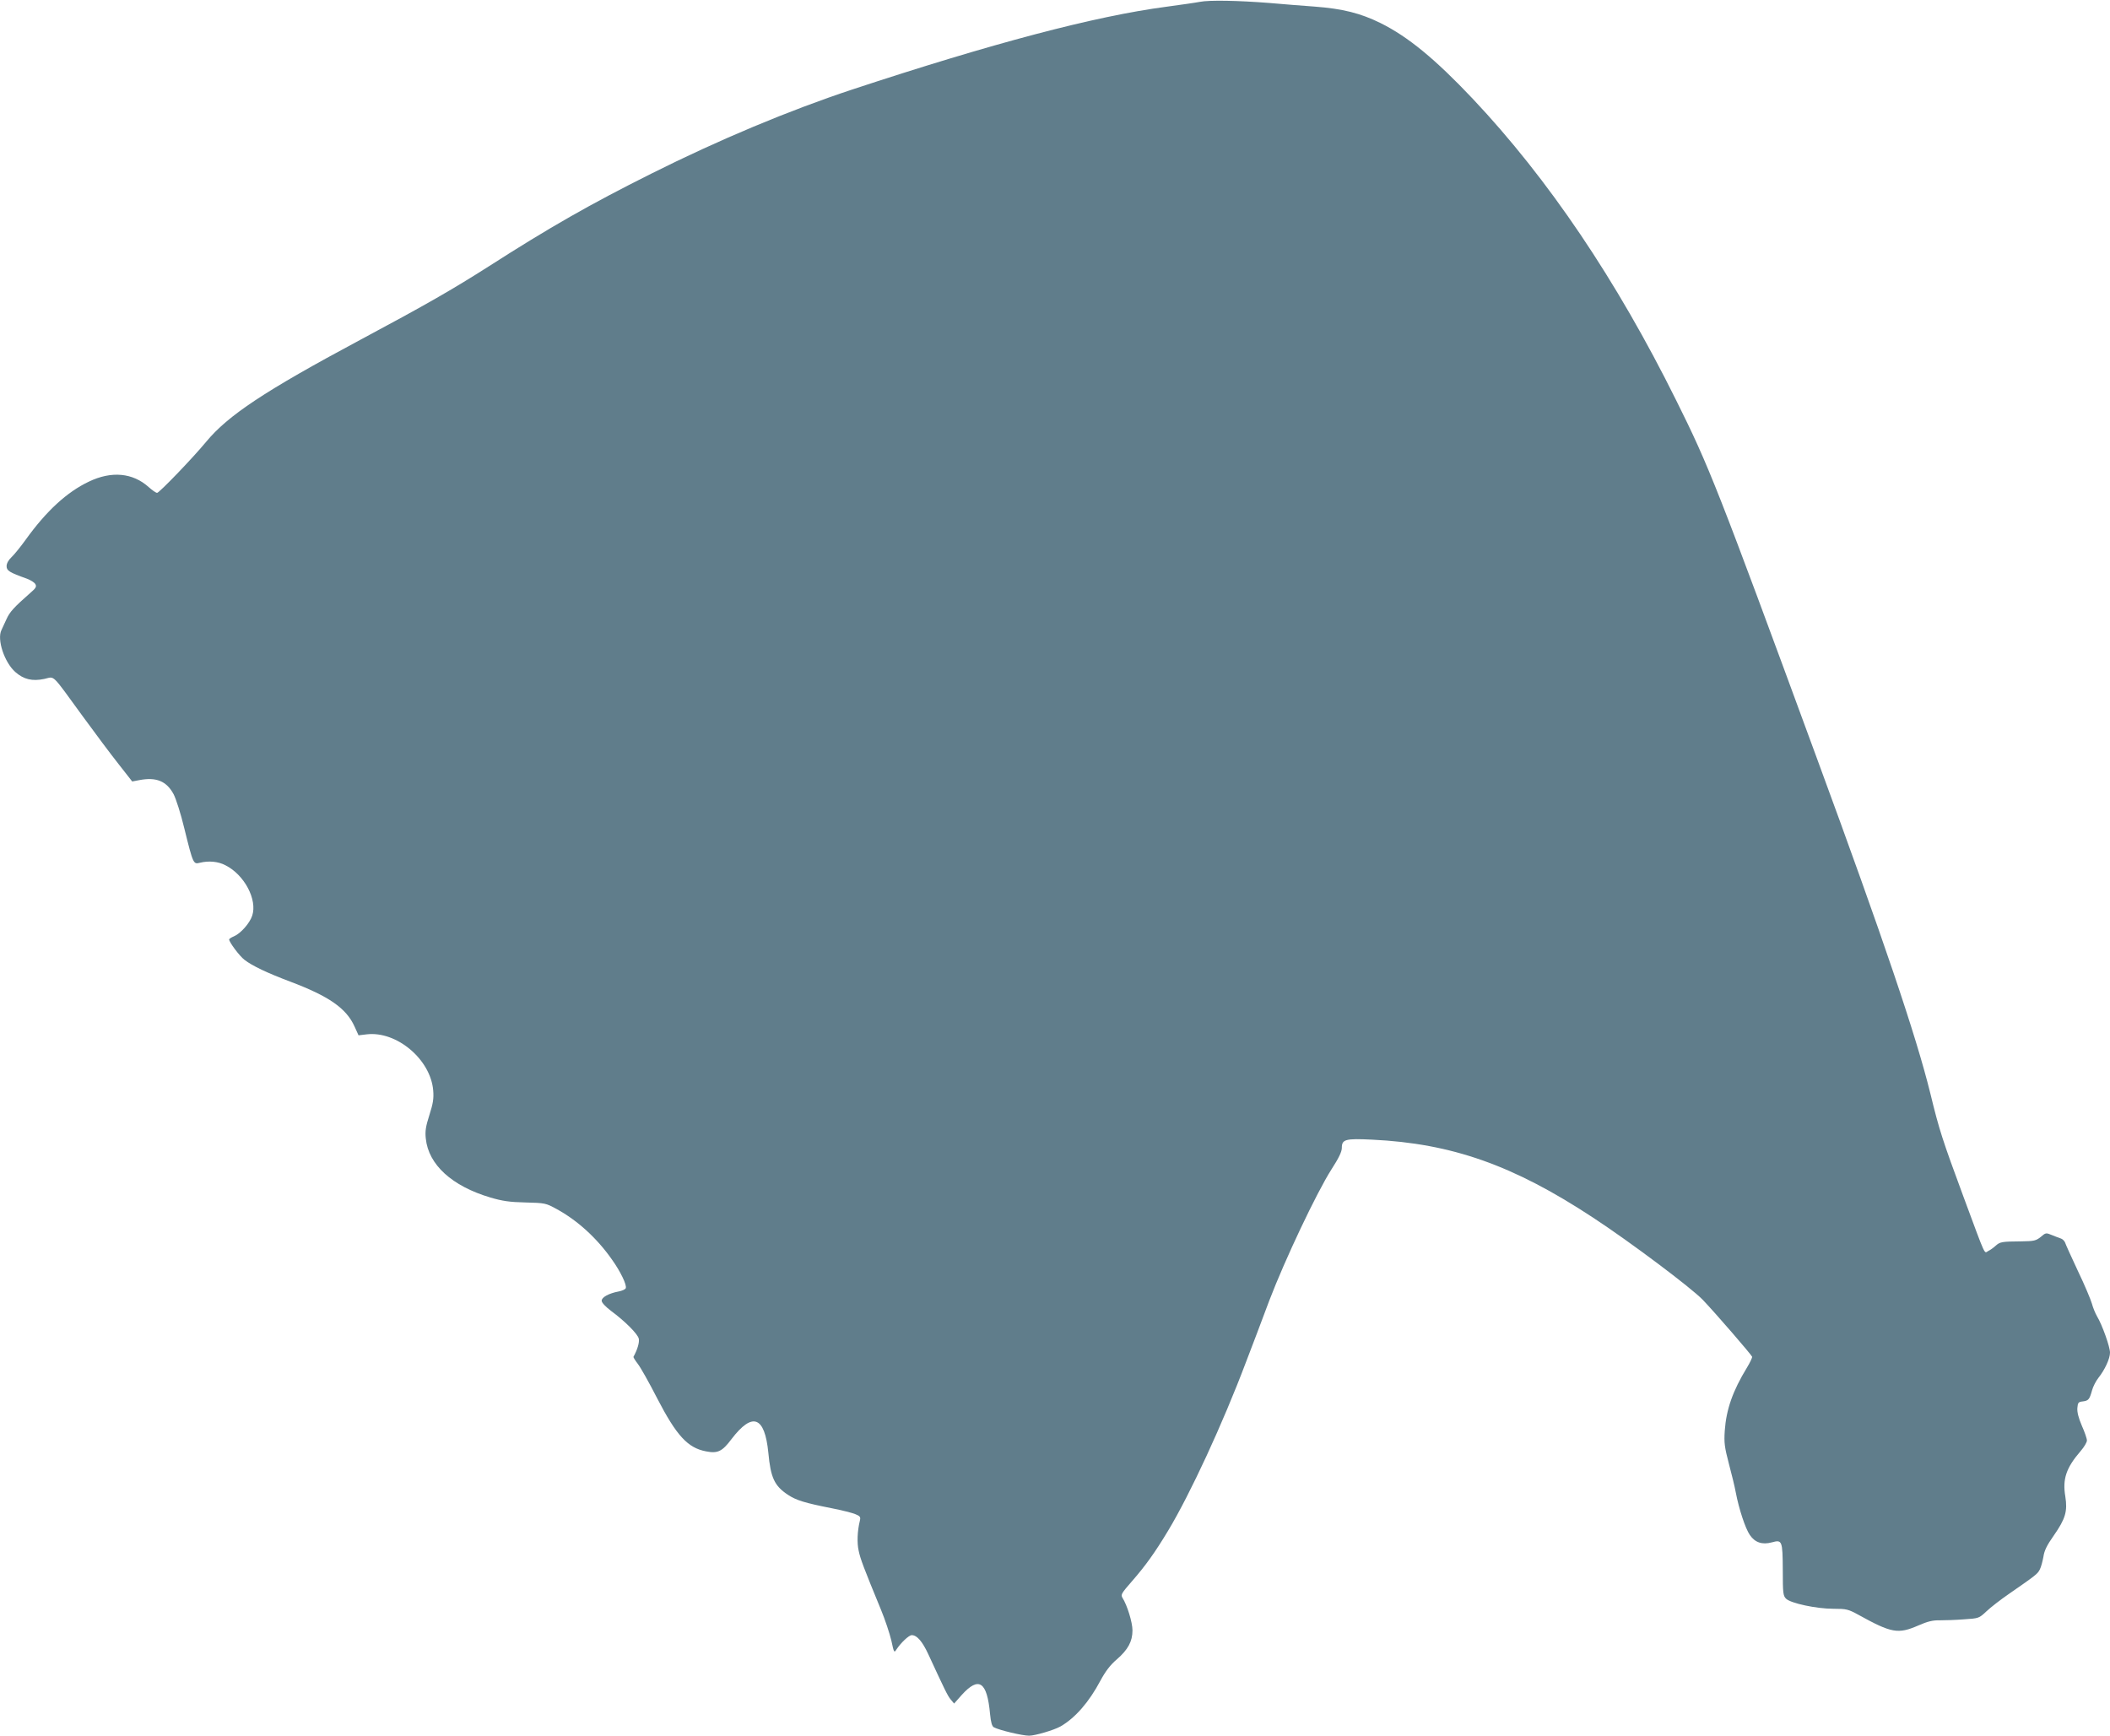 <?xml version="1.0" standalone="no"?>
<!DOCTYPE svg PUBLIC "-//W3C//DTD SVG 20010904//EN"
 "http://www.w3.org/TR/2001/REC-SVG-20010904/DTD/svg10.dtd">
<svg version="1.0" xmlns="http://www.w3.org/2000/svg"
 width="1280pt" height="1053pt" viewBox="0 0 1280 1053"
 preserveAspectRatio="xMidYMid meet">
<g transform="translate(0,1053) scale(0.1,-0.1)"
fill="#607d8b" stroke="none">
<path d="M7280 10519 c-25 -5 -117 -18 -205 -30 -433 -57 -1056 -222 -1905
-502 -383 -127 -807 -304 -1220 -511 -370 -185 -617 -326 -985 -562 -220 -140
-378 -231 -780 -446 -581 -311 -802 -458 -935 -619 -81 -98 -284 -309 -297
-309 -7 0 -30 16 -51 35 -97 87 -226 99 -363 33 -133 -63 -258 -178 -383 -352
-31 -43 -69 -90 -86 -106 -19 -18 -30 -38 -30 -55 0 -27 17 -38 124 -76 21 -8
44 -22 50 -32 9 -15 5 -24 -29 -53 -101 -89 -126 -116 -146 -161 -12 -26 -26
-56 -30 -65 -29 -57 18 -197 84 -255 51 -45 103 -57 175 -42 67 14 38 42 235
-228 73 -100 170 -230 216 -288 l83 -106 42 8 c103 20 166 -5 209 -85 14 -26
44 -119 65 -207 54 -219 55 -219 95 -209 53 13 110 8 154 -15 116 -58 195
-209 163 -306 -15 -46 -70 -108 -110 -125 -17 -7 -30 -16 -30 -19 0 -17 63
-101 93 -124 48 -37 139 -80 277 -132 236 -89 341 -162 391 -273 l24 -53 50 6
c182 21 388 -153 403 -341 4 -49 -1 -79 -23 -148 -22 -69 -27 -98 -22 -143 16
-159 159 -289 392 -358 71 -21 116 -28 212 -30 120 -3 124 -4 190 -40 126 -69
244 -176 335 -306 51 -71 92 -155 84 -174 -2 -7 -22 -16 -43 -20 -59 -11 -103
-35 -103 -56 0 -12 23 -36 57 -62 84 -62 161 -139 168 -168 5 -22 -8 -67 -32
-110 -2 -3 10 -22 26 -43 16 -20 69 -114 117 -208 118 -228 186 -302 297 -323
71 -14 98 -1 155 75 127 166 201 138 223 -83 14 -152 37 -201 118 -255 51 -34
104 -50 266 -82 61 -12 125 -28 144 -36 29 -12 33 -17 27 -41 -15 -61 -18
-133 -7 -181 10 -49 30 -102 135 -357 25 -60 53 -145 63 -187 16 -74 17 -77
31 -55 28 42 76 87 93 87 32 0 65 -39 101 -117 99 -214 116 -250 135 -273 l21
-25 46 52 c104 115 154 82 172 -115 5 -52 12 -75 23 -81 34 -18 173 -51 214
-51 36 0 151 34 190 56 89 51 173 147 242 277 32 59 60 96 100 130 68 59 95
109 95 176 0 48 -32 153 -61 198 -11 19 -5 28 57 99 83 95 141 176 221 309
133 221 331 649 471 1020 34 88 98 257 142 375 96 251 286 652 376 794 46 71
64 109 64 132 0 52 21 58 184 50 483 -23 857 -155 1340 -473 226 -148 597
-427 666 -499 81 -85 294 -332 299 -345 1 -6 -13 -36 -32 -67 -86 -141 -125
-253 -134 -382 -5 -74 -1 -100 25 -200 17 -63 36 -142 42 -175 19 -100 58
-218 85 -257 31 -46 75 -61 134 -45 62 17 65 11 66 -168 0 -141 2 -156 20
-174 29 -28 185 -61 287 -61 79 0 90 -3 149 -35 204 -113 243 -120 367 -66 55
24 86 32 130 31 31 0 98 2 147 6 89 6 90 6 135 48 25 24 87 72 138 107 163
113 172 120 186 147 8 15 17 50 22 77 5 37 21 70 62 128 72 103 85 148 71 238
-18 106 5 174 93 276 21 24 38 53 38 64 0 12 -14 52 -31 90 -20 47 -29 82 -27
107 3 33 6 37 33 40 34 4 41 12 56 67 6 22 23 56 38 75 40 50 71 118 71 154 0
35 -47 168 -79 221 -11 19 -25 54 -31 77 -7 24 -44 113 -85 198 -40 85 -75
163 -78 173 -4 9 -15 20 -24 23 -10 3 -35 13 -55 21 -36 15 -38 15 -68 -11
-29 -23 -40 -26 -118 -27 -119 -1 -129 -3 -155 -26 -12 -11 -32 -26 -45 -32
-27 -14 -10 -51 -151 329 -129 349 -147 405 -201 627 -87 352 -283 932 -690
2038 -603 1641 -651 1763 -851 2165 -363 732 -776 1344 -1235 1831 -228 241
-392 376 -559 459 -122 60 -229 87 -400 100 -71 5 -195 15 -275 22 -190 15
-364 18 -420 7z"/>
</g>
</svg>
